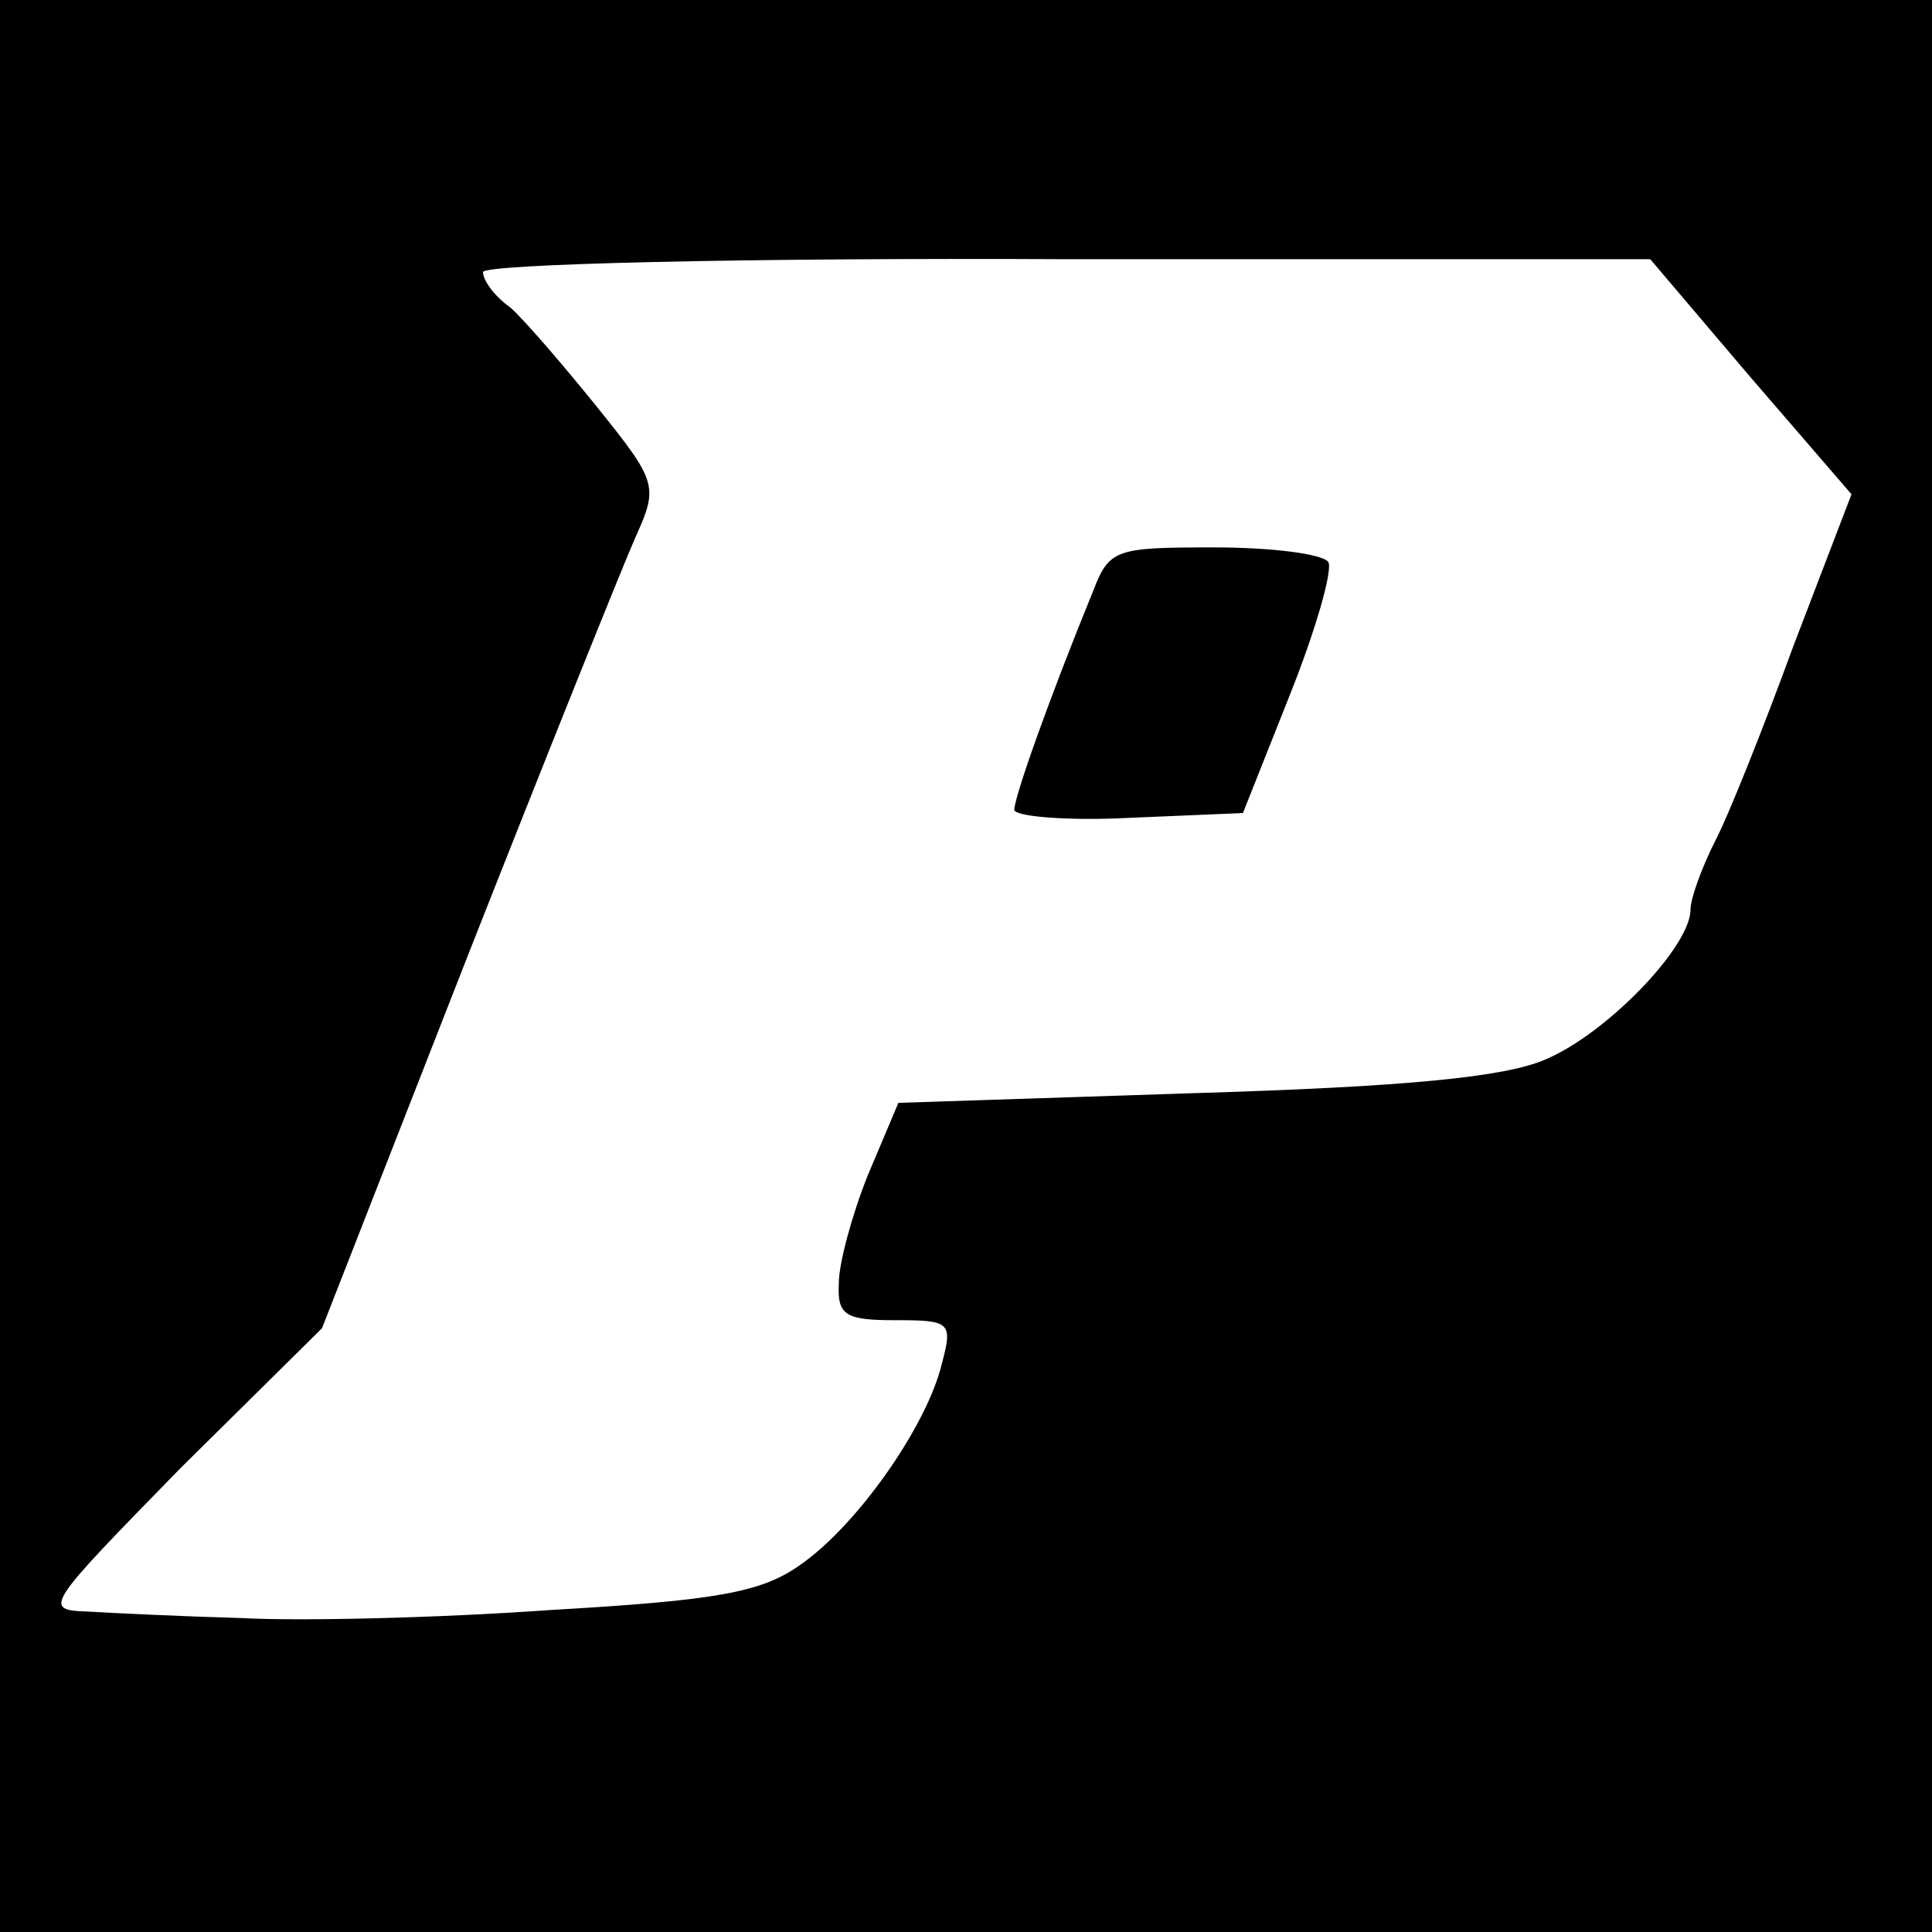 <?xml version="1.0" standalone="no"?>
<!DOCTYPE svg PUBLIC "-//W3C//DTD SVG 20010904//EN"
 "http://www.w3.org/TR/2001/REC-SVG-20010904/DTD/svg10.dtd">
<svg version="1.0" xmlns="http://www.w3.org/2000/svg"
 width="120pt" height="120pt" viewBox="0 0 120 120"
 preserveAspectRatio="xMidYMid meet">
<g transform="translate(0,120) scale(0.1,-0.1)"
fill="#000000" stroke="none">
<path d="M0 600 l0 -600 600 0 600 0 0 600 0 600 -600 0 -600 0 0 -600z m1087
366 l63 -73 -36 -94 c-19 -52 -41 -107 -49 -122 -8 -16 -15 -35 -15 -42 0 -23
-52 -77 -90 -93 -25 -11 -86 -17 -219 -21 l-183 -6 -19 -45 c-10 -25 -18 -55
-18 -67 -1 -20 4 -23 35 -23 34 0 36 -1 29 -27 -9 -38 -52 -100 -88 -125 -24
-17 -51 -22 -155 -28 -70 -5 -156 -7 -192 -5 -36 1 -78 3 -95 4 -29 1 -27 3
57 89 l88 87 90 230 c50 127 97 244 105 262 14 31 13 34 -24 80 -21 26 -45 54
-54 62 -10 7 -17 17 -17 22 0 5 161 9 363 8 l362 0 62 -73z"/>
<path d="M679 833 c-27 -66 -49 -128 -49 -136 0 -4 32 -7 71 -5 l71 3 29 73
c16 40 27 78 24 83 -4 5 -35 9 -71 9 -61 0 -65 -1 -75 -27z"/>
</g>
</svg>
